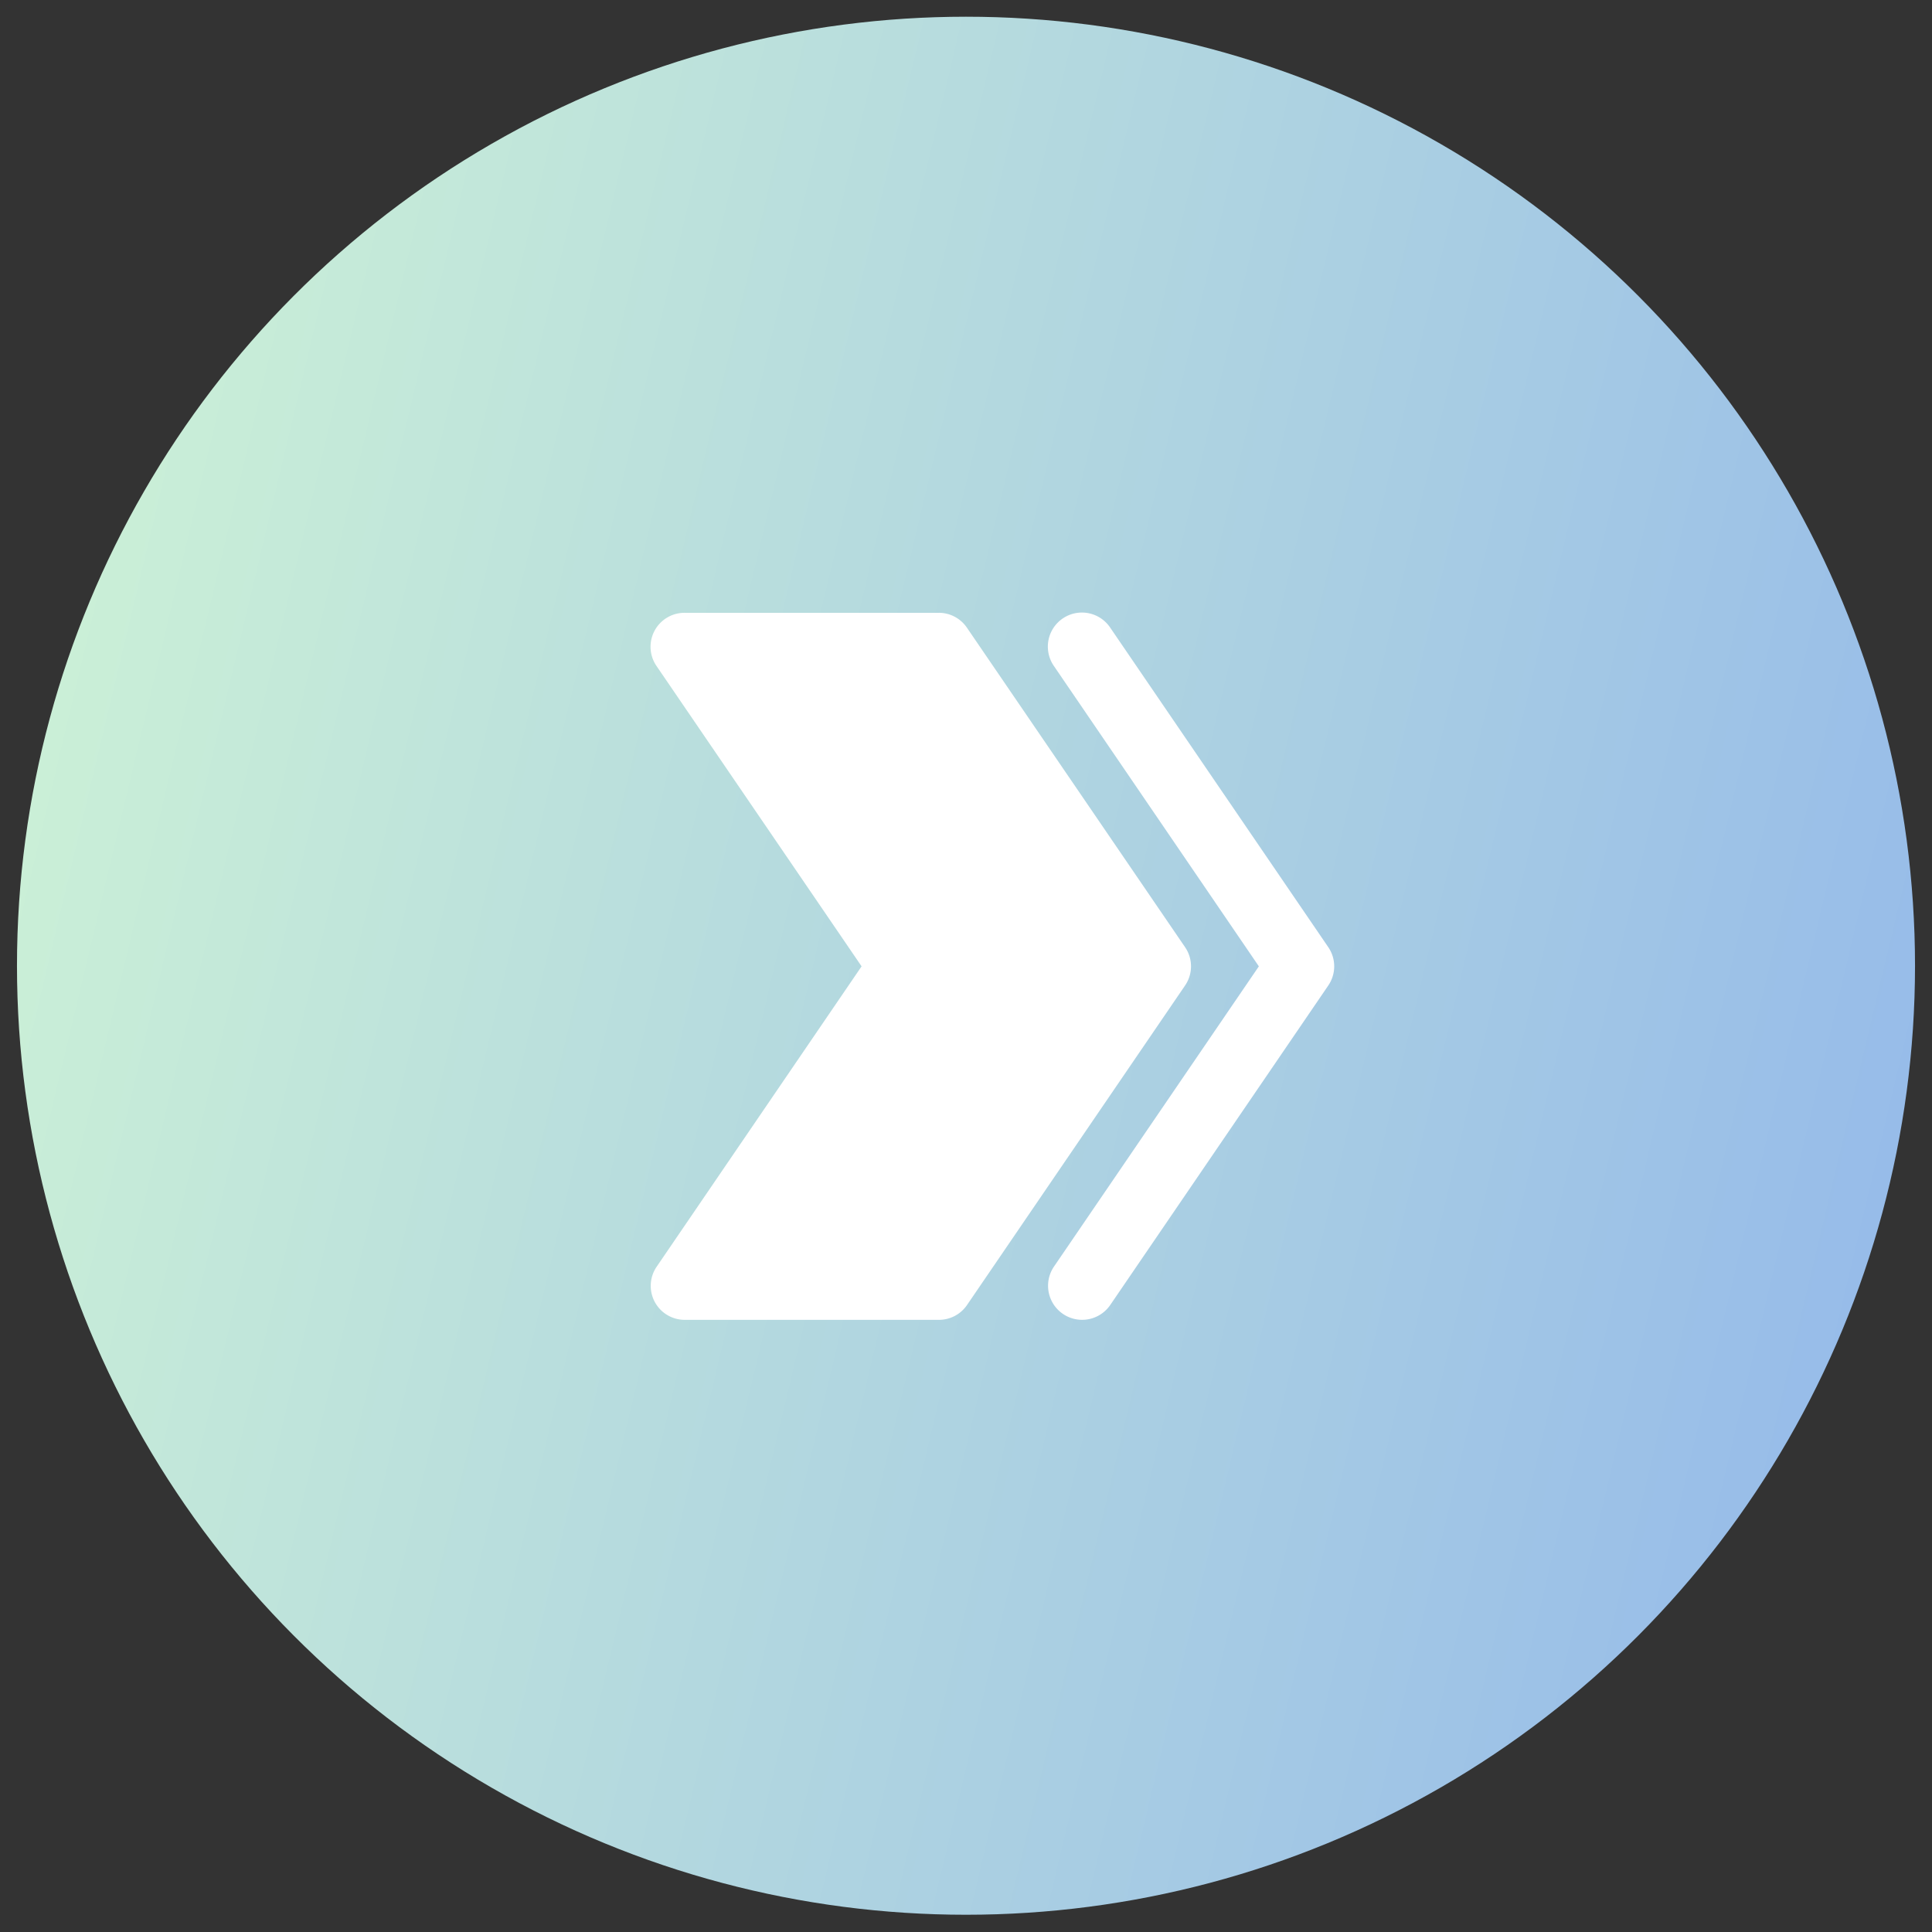 <svg xmlns="http://www.w3.org/2000/svg" xmlns:xlink="http://www.w3.org/1999/xlink" viewBox="0 0 512 512"><rect x="0" y="0" width="512" height="512" fill="#333333" stroke="none"/><defs><linearGradient id="a" x1="11.3" y1="197.6" x2="500.7" y2="314.26" gradientUnits="userSpaceOnUse"><stop offset="0" stop-color="#caefd7"/><stop offset="1" stop-color="#97bce9"/></linearGradient></defs><circle cx="256" cy="255.93" r="251.5" style="fill:url(#a)"/><path d="M314.05,251a9,9,0,0,1,0,10.18l-57.77,84.65a9,9,0,0,1-7.45,3.94H181.5a9,9,0,0,1-7.45-14.12l54.28-79.56L174,176.52a9,9,0,0,1,7.46-14.12h67.32a9,9,0,0,1,7.46,3.94Z" style="fill:#fff;fill-rule:evenodd"/><path d="M352,251a9,9,0,0,1,0,10.18l-57.77,84.65a9,9,0,1,1-14.91-10.18l54.29-79.56-54.29-79.56a9,9,0,1,1,14.8-10.34l.11.16Z" style="fill:#fff;fill-rule:evenodd"/></svg>